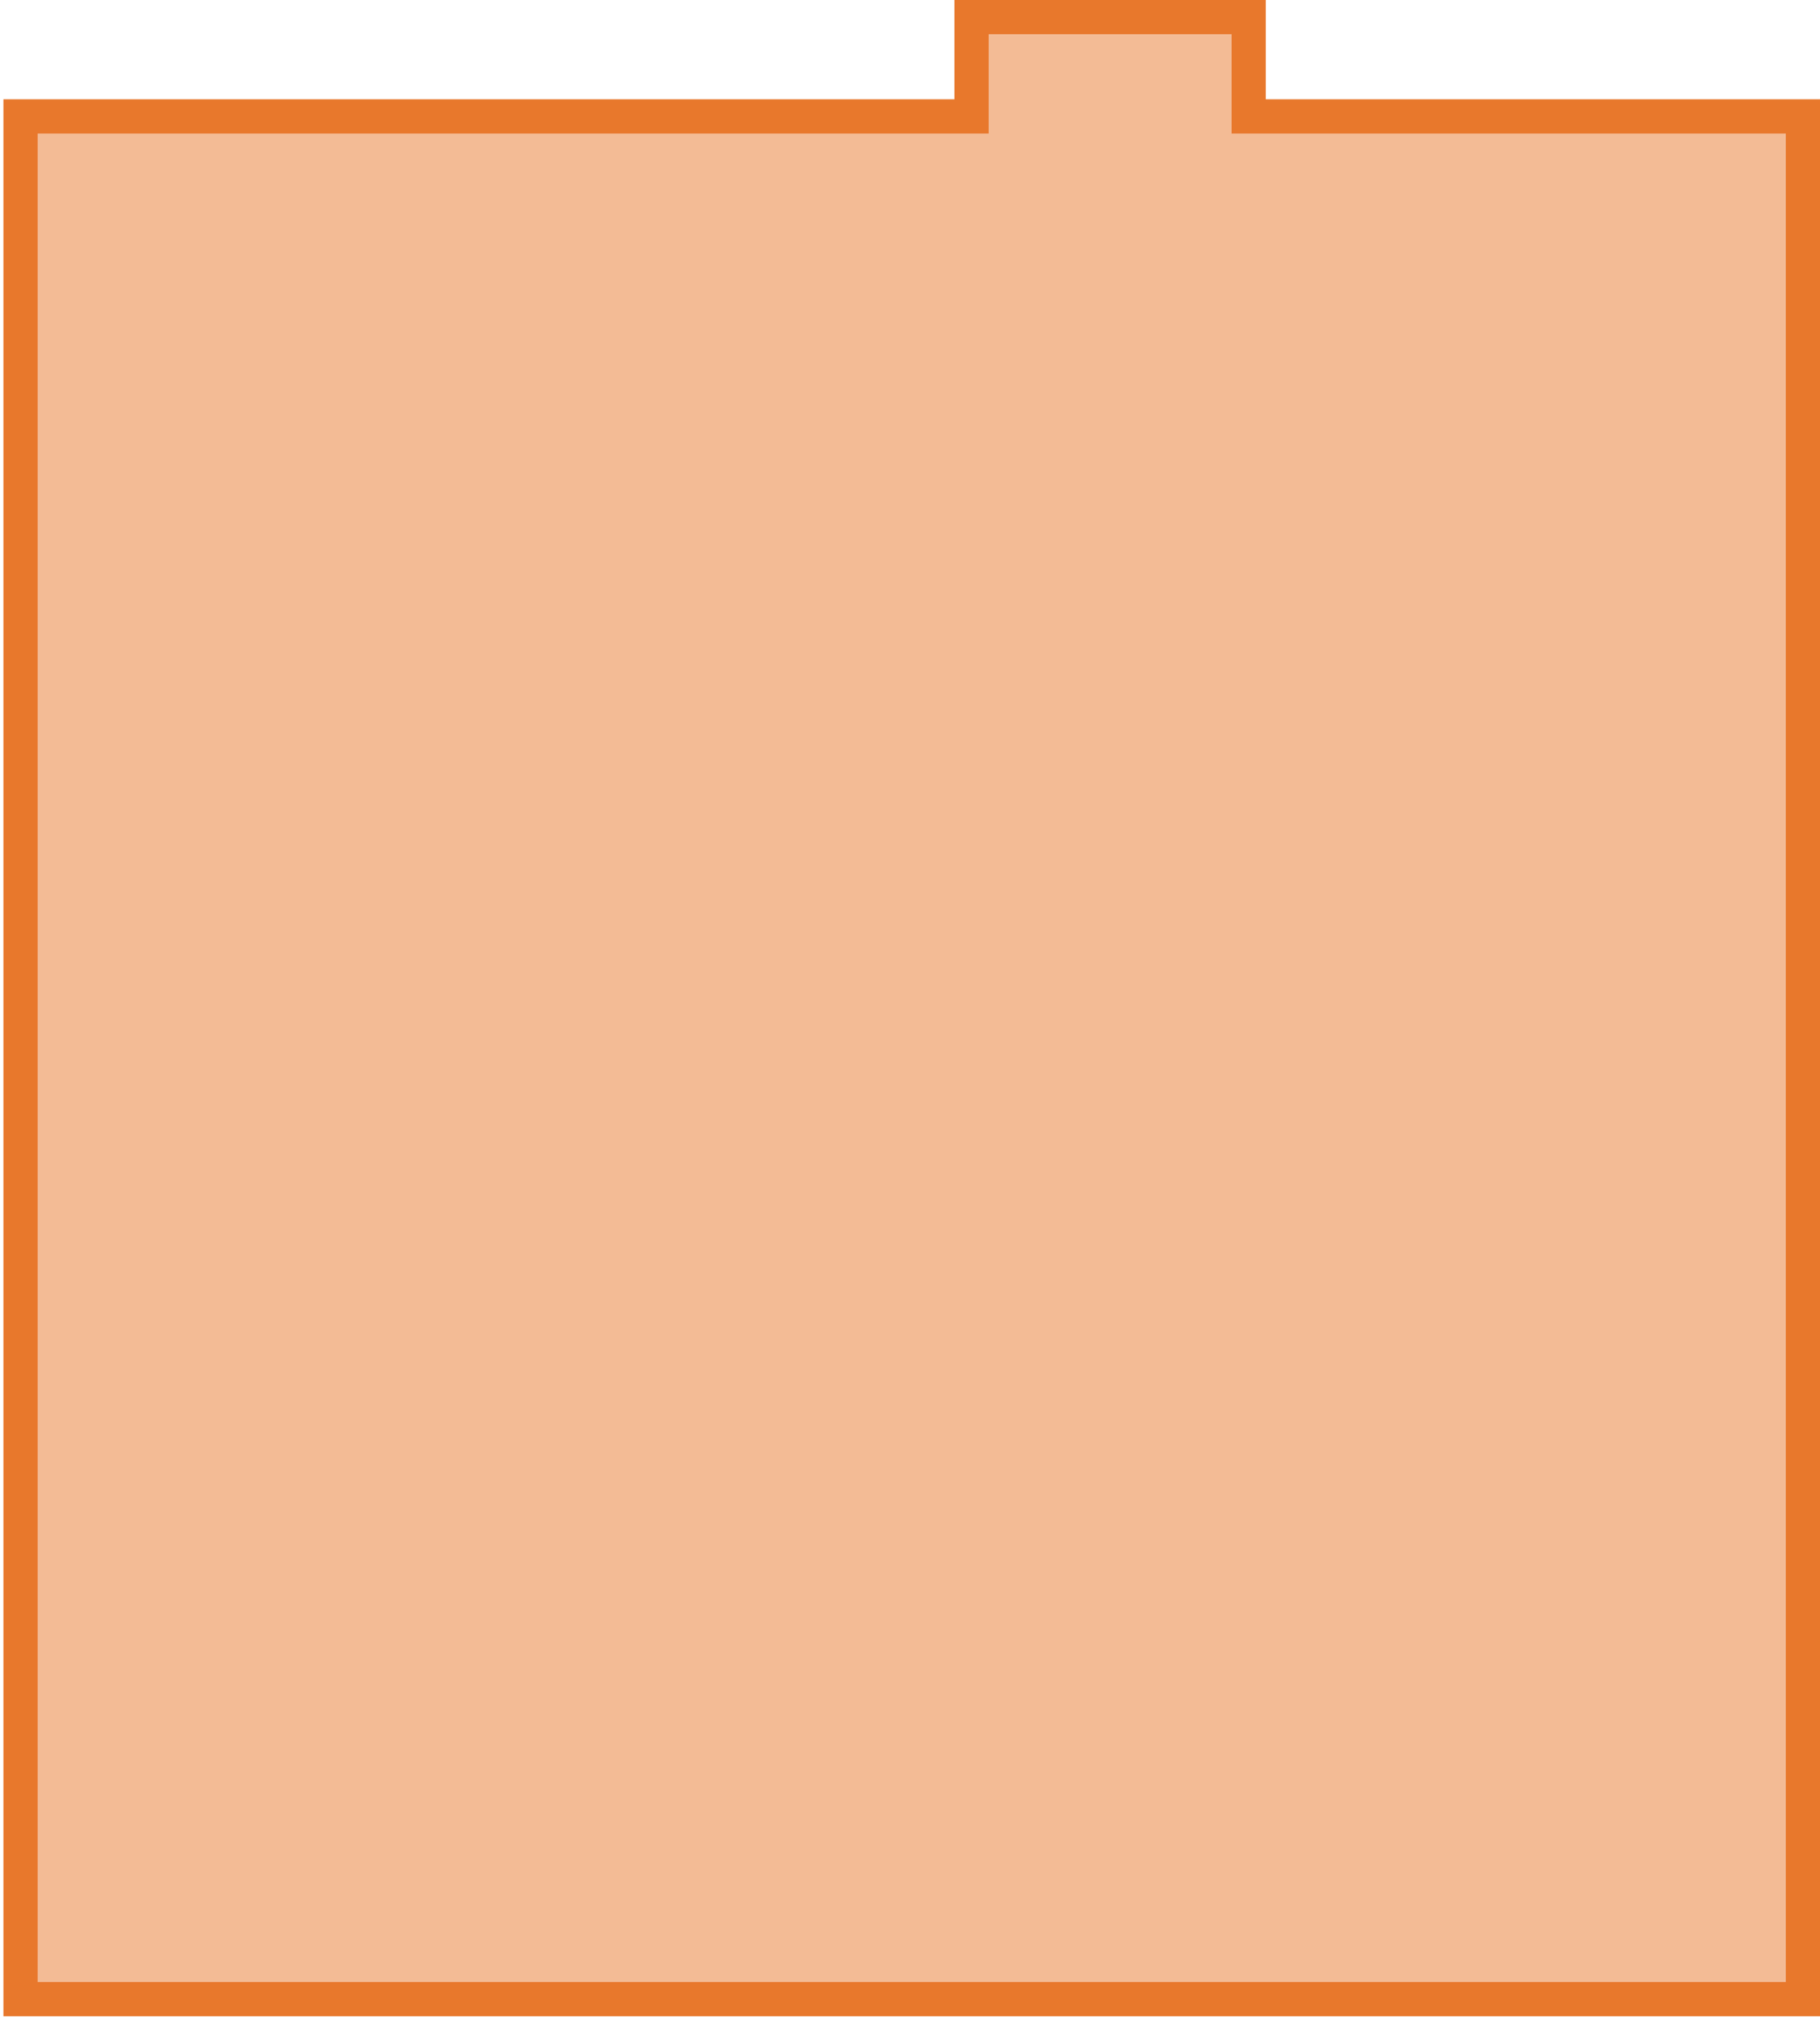 <svg width="266" height="295" viewBox="0 0 266 295" fill="none" xmlns="http://www.w3.org/2000/svg">
<path d="M182.5 17V2.5H142V17H3V292H263.5V17H182.5Z" fill="#E8782C" fill-opacity="0.5" stroke="#E8782C" stroke-width="5"/>
</svg>
